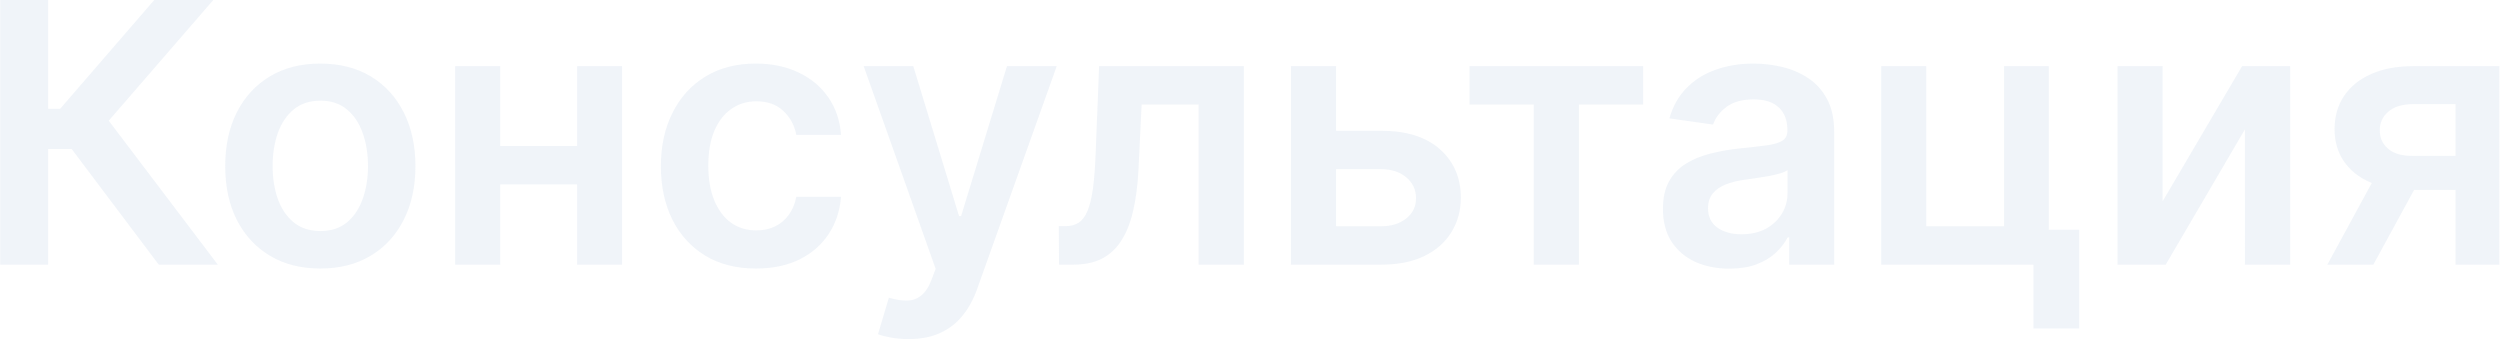 <svg xmlns="http://www.w3.org/2000/svg" width="1429" height="194" fill="none" viewBox="0 0 1429 194"><path fill="#CBD8EA" fill-opacity="0.3" d="M90.746 151.273 40.962 85.165H27.52v66.108H.116V0h27.403v62.193h6.87L88.16 0h33.756L62.161 68.989l62.341 82.284zm92.348 2.216q-16.619 0-28.806-7.313t-18.909-20.46q-6.648-13.148-6.648-30.727t6.648-30.802q6.721-13.221 18.909-20.534t28.806-7.312q16.62 0 28.807 7.312 12.188 7.312 18.835 20.535 6.723 13.22 6.722 30.8t-6.722 30.728q-6.647 13.147-18.835 20.46-12.187 7.313-28.807 7.313m.148-21.421q9.012 0 15.068-4.949 6.057-5.022 9.012-13.443 3.028-8.42 3.028-18.761 0-10.415-3.028-18.835-2.955-8.495-9.012-13.517-6.056-5.023-15.068-5.023-9.233 0-15.363 5.023-6.057 5.022-9.086 13.517-2.954 8.42-2.954 18.835 0 10.34 2.954 18.761 3.029 8.421 9.086 13.443 6.13 4.95 15.363 4.949m154.837-48.602v21.937h-60.421V83.466zm-52.148-45.648v113.455h-25.778V37.818zm69.653 0v113.455H329.88V37.818zm76.542 115.671q-16.989 0-29.176-7.461-12.114-7.46-18.688-20.608-6.5-13.221-6.5-30.431 0-17.285 6.648-30.506 6.647-13.296 18.761-20.682 12.187-7.46 28.807-7.46 13.812 0 24.449 5.096 10.71 5.023 17.062 14.256 6.353 9.159 7.239 21.42h-25.557q-1.551-8.198-7.386-13.664-5.762-5.54-15.438-5.54-8.199 0-14.403 4.432-6.205 4.357-9.676 12.557-3.398 8.199-3.398 19.648 0 11.596 3.398 19.943 3.397 8.272 9.528 12.778 6.205 4.432 14.551 4.432 5.91 0 10.563-2.216 4.727-2.29 7.903-6.574t4.358-10.415h25.557q-.96 12.04-7.091 21.347-6.13 9.233-16.693 14.477-10.563 5.17-24.818 5.171m87.177 40.329q-5.466 0-10.119-.886-4.58-.813-7.313-1.921l6.205-20.829q5.835 1.698 10.415 1.625 4.579-.074 8.051-2.881 3.546-2.733 5.983-9.159l2.29-6.131-41.142-115.818h28.363l26.148 85.682h1.182l26.221-85.682h28.438l-45.426 127.193q-3.177 9.012-8.421 15.438-5.244 6.5-12.852 9.898-7.534 3.471-18.023 3.471m86.051-42.545-.147-22.012h3.914q4.433 0 7.461-1.994t5.022-6.648q1.995-4.727 3.103-12.704 1.107-7.977 1.551-19.87l1.994-50.227h82.727v113.455h-25.852V59.756h-32.574l-1.772 36.562q-.665 14.183-3.177 24.597-2.437 10.34-6.943 17.062-4.431 6.722-11.153 10.046-6.722 3.25-15.881 3.25zM755.999 74.75h33.46q21.716 0 33.608 10.563 11.892 10.562 11.966 27.698-.073 11.154-5.466 19.796-5.317 8.641-15.511 13.591-10.119 4.875-24.597 4.875h-51.556V37.818h25.778v91.517h25.778q8.717 0 14.33-4.432 5.613-4.505 5.614-11.522 0-7.387-5.614-12.04t-14.33-4.653h-33.46zm83.965-14.994V37.818h99.272v21.938h-36.71v91.517h-25.852V59.756zm148.539 93.806q-10.783 0-19.426-3.84-8.568-3.915-13.591-11.523-4.948-7.608-4.948-18.761 0-9.603 3.545-15.881t9.676-10.046 13.813-5.687q7.755-1.995 16.028-2.88c6.65-.69 12.04-1.306 16.18-1.847 4.13-.591 7.14-1.478 9.01-2.66q2.88-1.845 2.88-5.687v-.443q0-8.347-4.95-12.926c-3.3-3.053-8.05-4.58-14.26-4.58q-9.82 0-15.582 4.284-5.687 4.285-7.681 10.12l-24.966-3.546q2.955-10.34 9.75-17.284 6.795-7.017 16.619-10.489 9.823-3.545 21.72-3.545 8.19 0 16.32 1.92t14.85 6.353c4.48 2.905 8.07 6.869 10.78 11.892q4.14 7.533 4.14 18.835v75.932h-25.71v-15.585h-.88q-2.445 4.727-6.87 8.863-4.365 4.063-11.01 6.574-6.572 2.437-15.437 2.437m6.944-19.647c5.363 0 10.023-1.059 13.963-3.176 3.94-2.167 6.96-5.023 9.08-8.569 2.17-3.545 3.25-7.411 3.25-11.596v-13.37c-.83.69-2.26 1.33-4.28 1.921-1.97.59-4.19 1.108-6.65 1.551s-4.9.837-7.31 1.182c-2.42.345-4.508.64-6.281.886q-5.982.813-10.71 2.659-4.727 1.847-7.46 5.171-2.733 3.25-2.733 8.42 0 7.387 5.392 11.154t13.739 3.767m175.643-96.097v93.512h17.36v56.431h-26.15v-36.488h-87.01V37.818h25.78v91.517h44.47V37.818zm65.06 77.262 45.43-77.262h27.47v113.455h-25.85V73.938l-45.28 77.335h-27.55V37.818h25.78zm167.43 36.193V59.534h-24.23c-6.15 0-10.88 1.428-14.18 4.284s-4.92 6.402-4.87 10.637q-.075 6.351 4.65 10.488c3.15 2.758 7.66 4.137 13.52 4.137H1412v19.5h-33.53q-13.59 0-23.49-4.285c-6.6-2.856-11.67-6.894-15.22-12.113-3.54-5.22-5.32-11.326-5.32-18.318q0-10.932 5.4-18.983 5.46-8.126 15.51-12.557c6.74-3.004 14.75-4.506 24-4.506h49.27v113.455zm-73.27 0 31.68-58.205h26.37l-31.76 58.205z"/></svg>